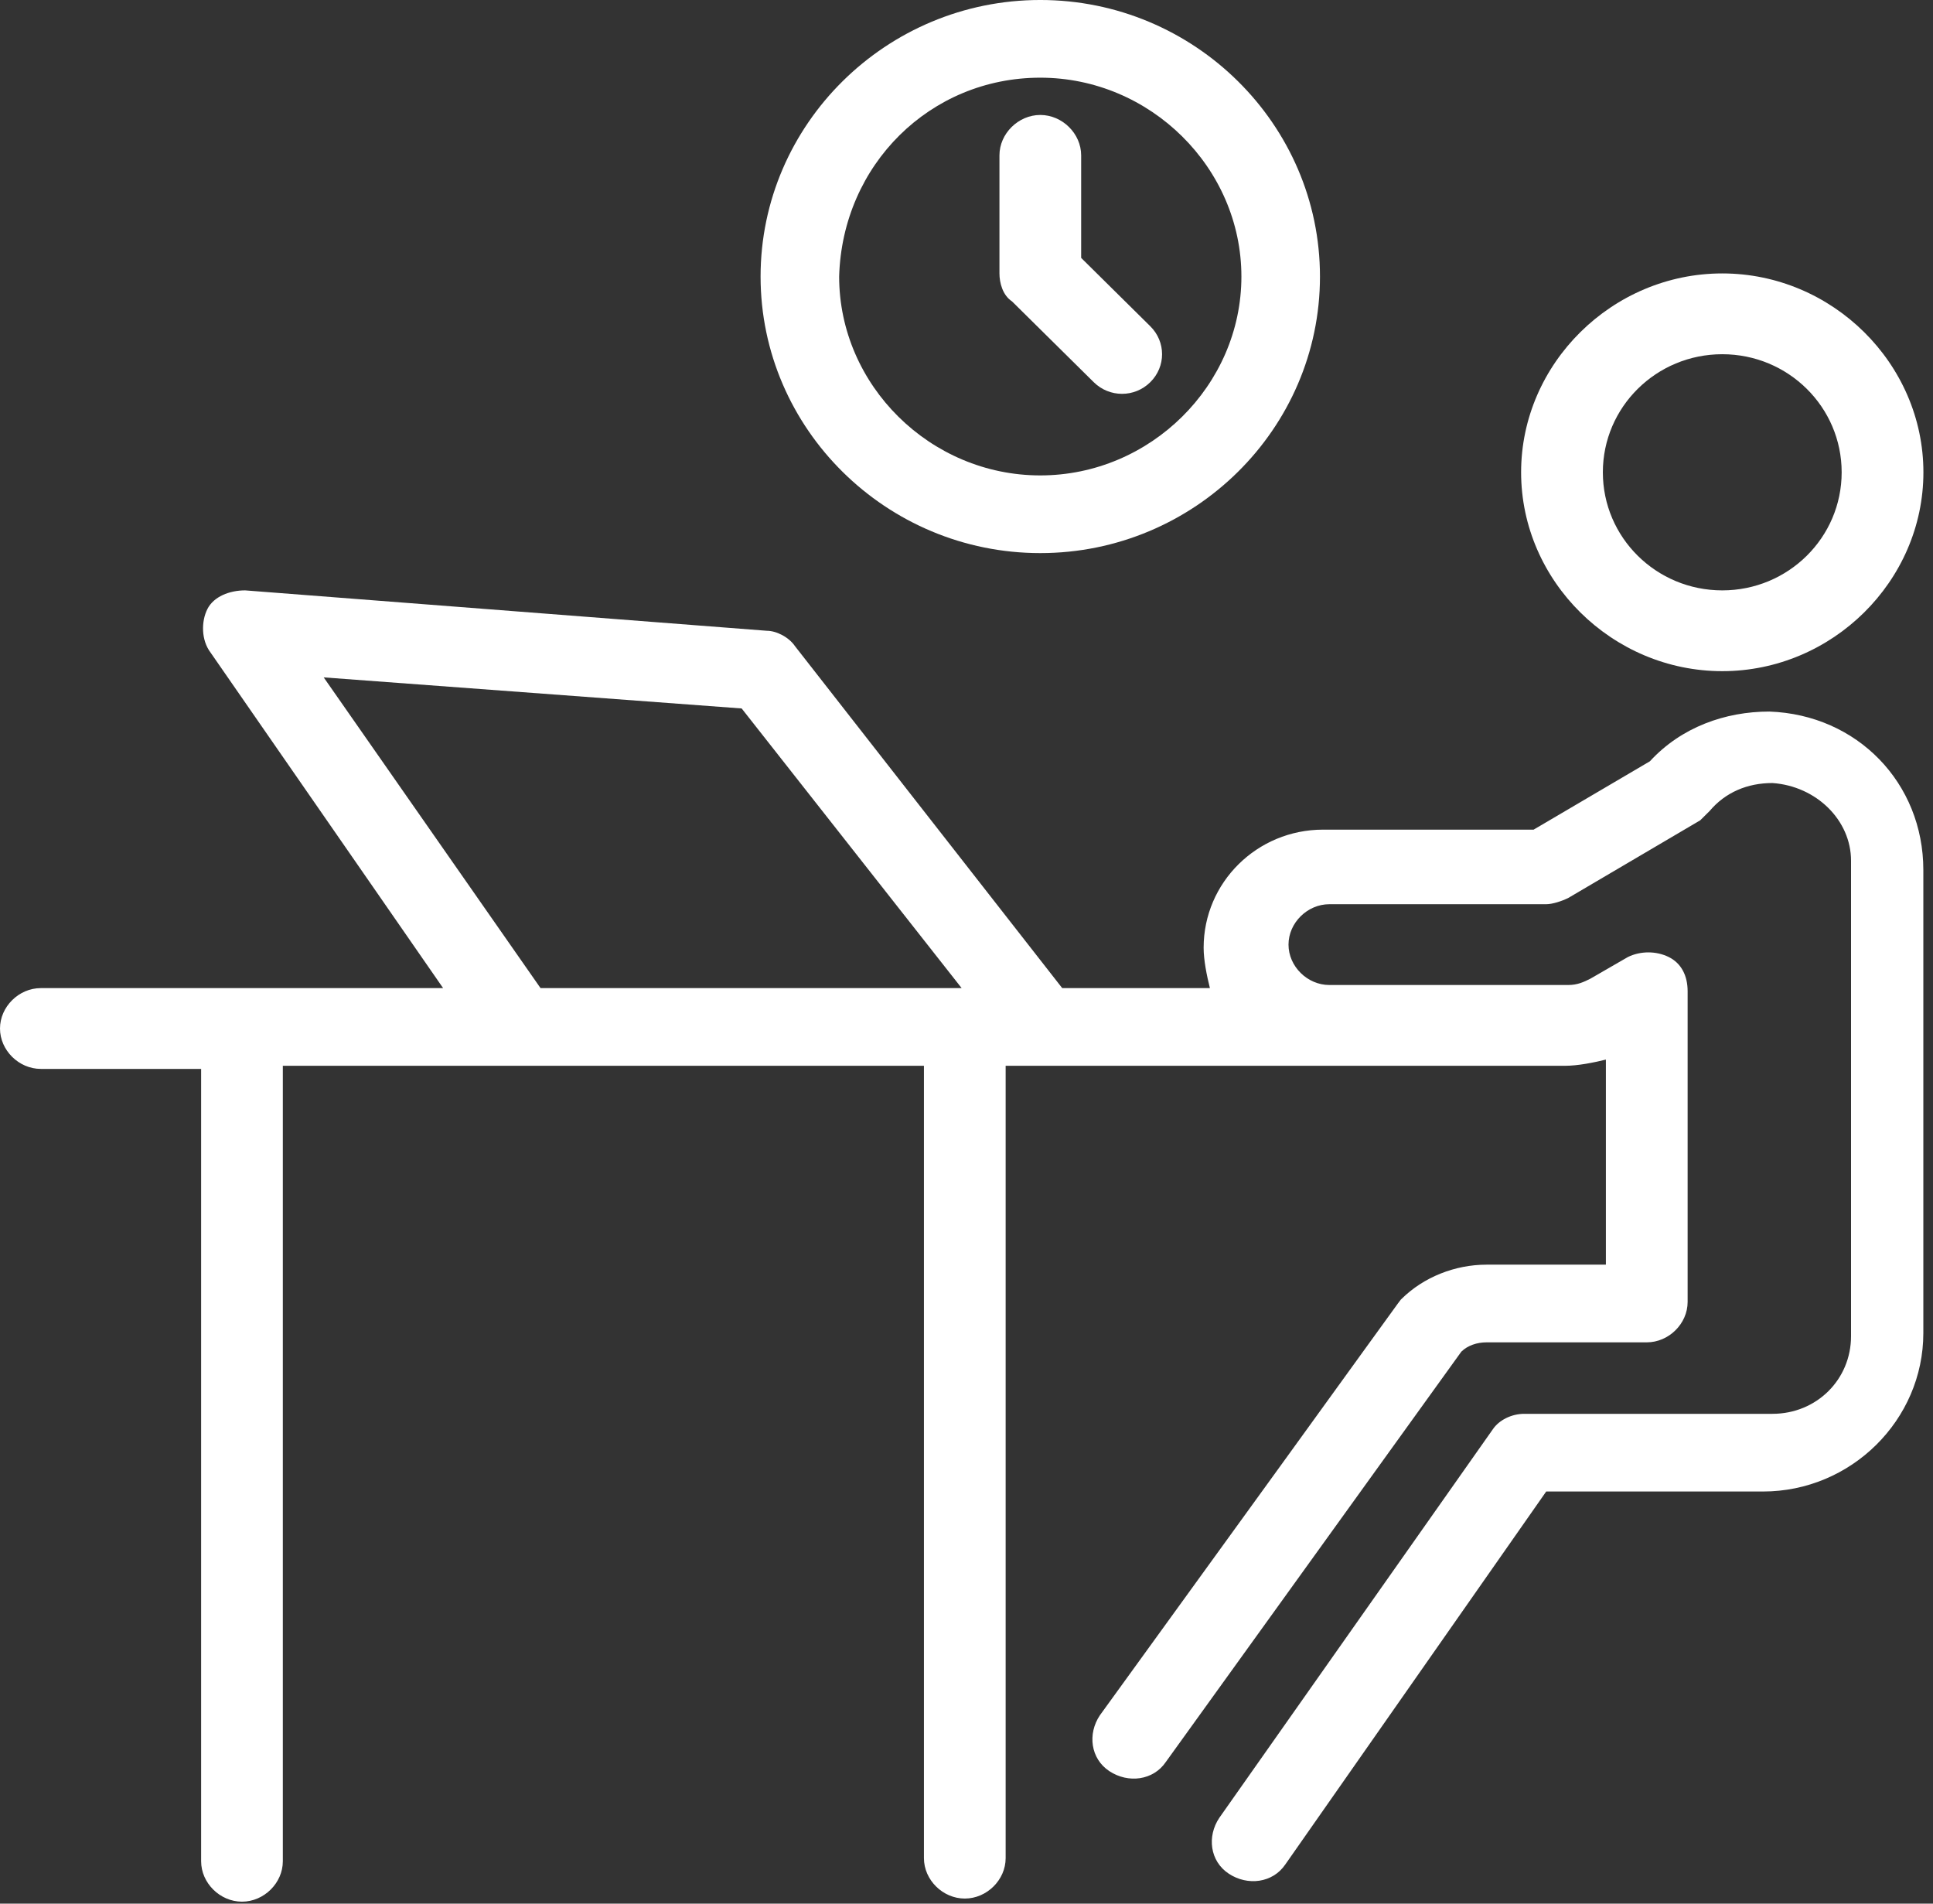 <svg width="195" height="192" viewBox="0 0 195 192" fill="none" xmlns="http://www.w3.org/2000/svg">
<rect x="0" y="0" width="195" height="192" fill="#333333" stroke="none"/>
<path d="M32.654 68.32L74.819 71.454L97.011 99.66H54.529L32.654 68.32ZM178.489 71.767C174.051 71.767 169.61 73.335 166.442 76.782L154.711 83.677H133.472C126.812 83.677 121.422 89.005 121.422 95.586C121.422 96.84 121.741 98.407 122.055 99.66H107.156L80.209 65.186C79.576 64.246 78.307 63.619 77.354 63.619L24.727 59.545C23.142 59.545 21.556 60.172 20.923 61.425C20.29 62.679 20.29 64.559 21.239 65.813L44.701 99.66H4.118C1.899 99.66 0 101.541 0 103.735C0 105.928 1.899 107.809 4.118 107.809H20.29V187.727C20.29 189.92 22.192 191.801 24.411 191.801C26.63 191.801 28.532 189.92 28.532 187.727V107.495C36.458 107.495 88.452 107.495 93.206 107.495V187.413C93.206 189.607 95.108 191.487 97.327 191.487C99.549 191.487 101.449 189.607 101.449 187.413V107.495C108.108 107.495 151.223 107.495 157.883 107.495C159.149 107.495 160.735 107.182 162.001 106.869V127.553H149.957C146.785 127.553 143.614 128.807 141.395 131.001C141.081 131.314 142.981 128.807 110.96 172.997C109.694 174.877 110.011 177.384 111.913 178.638C113.812 179.891 116.351 179.578 117.617 177.698L147.418 136.328C148.055 135.702 149.004 135.388 149.957 135.388H166.125C168.344 135.388 170.247 133.508 170.247 131.314V99.974C170.247 98.407 169.61 97.153 168.344 96.526C167.078 95.9 165.492 95.9 164.22 96.526L160.418 98.72C159.782 99.034 159.149 99.347 158.199 99.347C149.004 99.347 142.667 99.347 134.105 99.347C131.886 99.347 129.984 97.467 129.984 95.273C129.984 93.079 131.886 91.198 134.105 91.198H155.981C156.614 91.198 157.563 90.885 158.199 90.572L171.516 82.737C171.829 82.423 172.149 82.11 172.466 81.796C174.051 79.916 176.27 78.976 178.806 78.976C183.247 79.289 186.732 82.737 186.732 86.811V134.761C186.732 139.149 183.247 142.597 178.806 142.597H153.762C152.492 142.597 151.223 143.223 150.59 144.164L123.007 183.339C121.741 185.219 122.055 187.727 123.96 188.98C125.859 190.234 128.398 189.92 129.667 188.04L155.981 150.432H177.856C186.732 150.432 194.025 143.223 194.025 134.448V87.751C194.025 78.976 187.365 72.081 178.489 71.767Z" fill="white"/>
<path d="M173.742 35.726C180.399 35.726 185.786 41.054 185.786 47.636C185.786 54.217 180.399 59.545 173.742 59.545C167.085 59.545 161.695 54.217 161.695 47.636C161.695 41.054 167.085 35.726 173.742 35.726ZM173.742 67.693C184.84 67.693 194.032 58.605 194.032 47.636C194.032 36.666 184.84 27.578 173.742 27.578C162.644 27.578 153.449 36.666 153.449 47.636C153.449 58.605 162.644 67.693 173.742 67.693Z" fill="white"/>
<path d="M104.942 7.835C116.037 7.835 125.232 16.923 125.232 27.892C125.232 38.861 116.037 47.95 104.942 47.95C93.845 47.95 84.653 38.861 84.653 27.892C84.969 16.61 93.845 7.835 104.942 7.835ZM104.942 55.785C120.478 55.785 133.158 43.249 133.158 27.892C133.158 12.536 120.478 -0.001 104.942 -0.001C89.407 -0.001 76.727 12.536 76.727 27.892C76.727 43.249 89.407 55.785 104.942 55.785Z" fill="white"/>
<path d="M110.336 38.547C111.922 40.114 114.457 40.114 116.04 38.547C117.626 36.98 117.626 34.473 116.04 32.906L109.067 26.011V15.669C109.067 13.475 107.164 11.595 104.945 11.595C102.727 11.595 100.824 13.475 100.824 15.669V27.578C100.824 28.518 101.141 29.772 102.093 30.399L110.336 38.547Z" fill="white"/>
</svg>
